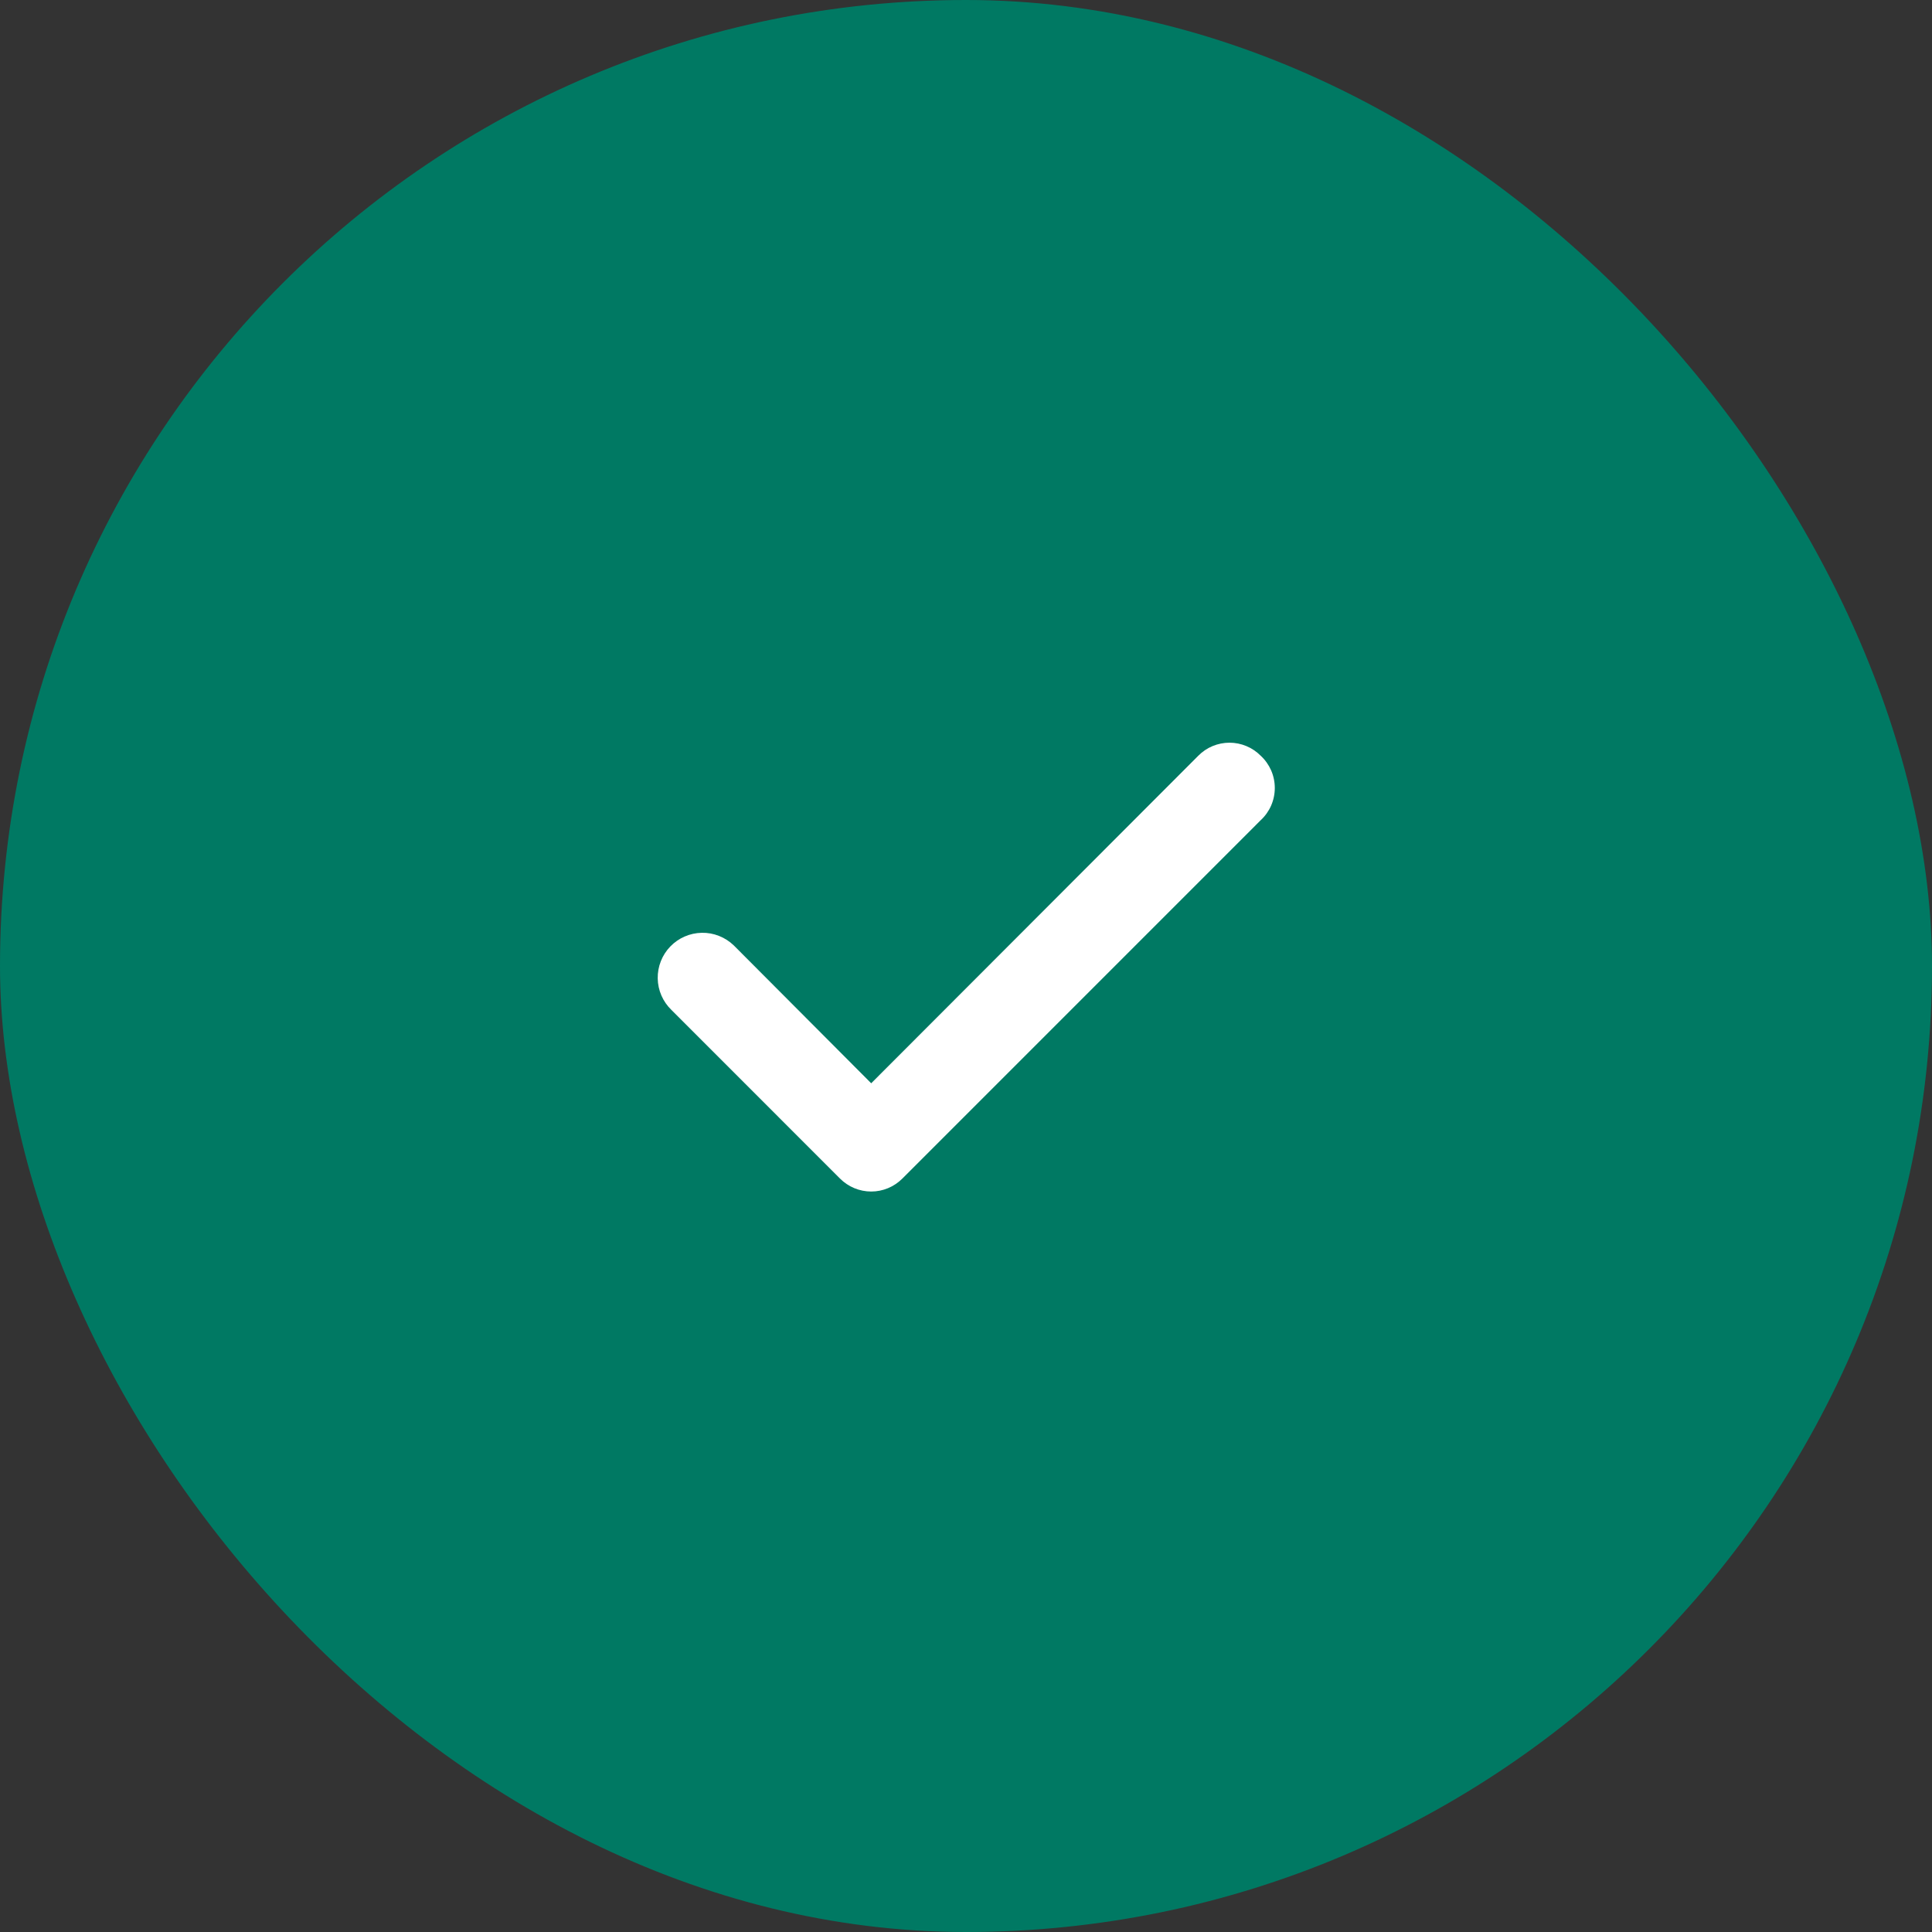 <svg width="60" height="60" viewBox="0 0 60 60" fill="none" xmlns="http://www.w3.org/2000/svg">
<rect x="0" y="0" width="60" height="60" fill="#333333" stroke="none"/>
<rect width="60" height="60" rx="30" fill="#007963"/>
<path d="M39.151 23.469C39.024 23.341 38.873 23.239 38.707 23.17C38.541 23.101 38.363 23.065 38.183 23.065C38.003 23.065 37.825 23.101 37.658 23.17C37.492 23.239 37.342 23.341 37.215 23.469L27.056 33.642L22.788 29.36C22.656 29.233 22.5 29.133 22.33 29.066C22.16 28.998 21.978 28.965 21.795 28.969C21.612 28.972 21.432 29.011 21.264 29.084C21.096 29.157 20.944 29.262 20.817 29.394C20.69 29.525 20.59 29.681 20.523 29.851C20.456 30.021 20.423 30.203 20.426 30.386C20.429 30.569 20.468 30.75 20.541 30.917C20.614 31.085 20.72 31.237 20.851 31.364L26.087 36.601C26.214 36.728 26.365 36.83 26.531 36.899C26.697 36.968 26.876 37.004 27.056 37.004C27.236 37.004 27.414 36.968 27.58 36.899C27.746 36.83 27.897 36.728 28.024 36.601L39.151 25.473C39.289 25.346 39.4 25.191 39.476 25.018C39.551 24.846 39.59 24.659 39.59 24.471C39.59 24.283 39.551 24.096 39.476 23.924C39.4 23.752 39.289 23.596 39.151 23.469Z" fill="white"/>
</svg>

